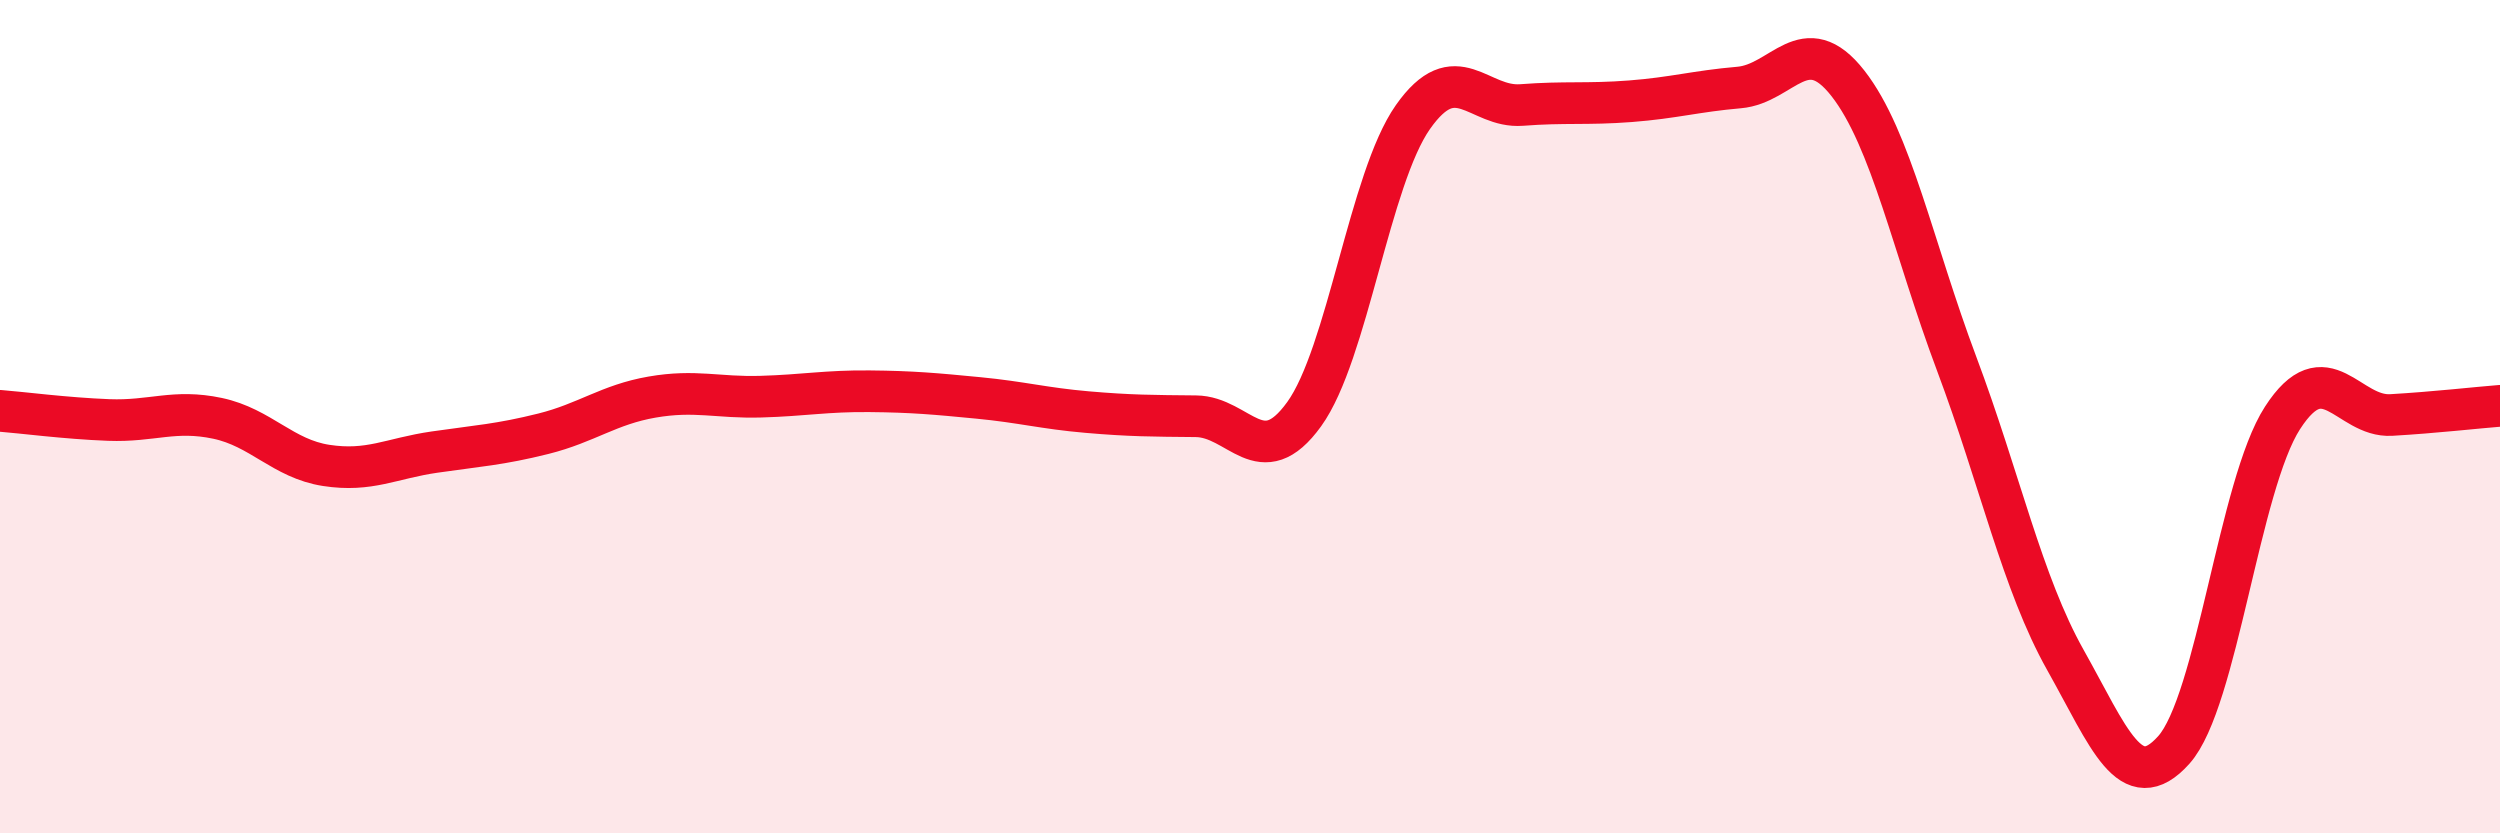
    <svg width="60" height="20" viewBox="0 0 60 20" xmlns="http://www.w3.org/2000/svg">
      <path
        d="M 0,9.86 C 0.52,9.9 1.57,10.04 2.61,10.08 C 3.65,10.12 4.18,9.82 5.22,10.04 C 6.26,10.26 6.79,11.01 7.83,11.17 C 8.87,11.33 9.39,11 10.43,10.85 C 11.47,10.7 12,10.67 13.04,10.41 C 14.08,10.15 14.61,9.71 15.65,9.53 C 16.69,9.35 17.22,9.55 18.26,9.52 C 19.3,9.49 19.83,9.38 20.87,9.39 C 21.91,9.4 22.44,9.45 23.48,9.55 C 24.52,9.65 25.05,9.8 26.09,9.89 C 27.13,9.98 27.66,9.98 28.7,9.99 C 29.74,10 30.26,11.38 31.3,9.94 C 32.34,8.5 32.87,4.29 33.91,2.81 C 34.95,1.33 35.48,2.6 36.52,2.52 C 37.56,2.44 38.09,2.51 39.13,2.43 C 40.17,2.35 40.7,2.19 41.74,2.1 C 42.78,2.01 43.31,0.67 44.35,2 C 45.39,3.33 45.92,5.96 46.96,8.73 C 48,11.5 48.53,13.99 49.57,15.84 C 50.61,17.69 51.13,19.16 52.17,18 C 53.21,16.84 53.74,11.64 54.78,10.03 C 55.82,8.42 56.35,10.02 57.39,9.96 C 58.43,9.9 59.48,9.78 60,9.74L60 20L0 20Z"
        fill="#EB0A25"
        opacity="0.1"
        stroke-linecap="round"
        stroke-linejoin="round"
      />
      <path
        d="M 0,9.86 C 0.52,9.9 1.57,10.04 2.61,10.08 C 3.65,10.12 4.18,9.82 5.22,10.04 C 6.26,10.26 6.79,11.01 7.83,11.17 C 8.87,11.33 9.39,11 10.43,10.85 C 11.47,10.7 12,10.67 13.04,10.41 C 14.08,10.15 14.61,9.71 15.65,9.53 C 16.69,9.35 17.22,9.55 18.26,9.52 C 19.3,9.49 19.83,9.38 20.87,9.39 C 21.91,9.4 22.44,9.45 23.48,9.55 C 24.52,9.65 25.05,9.8 26.09,9.89 C 27.13,9.98 27.66,9.98 28.7,9.99 C 29.74,10 30.26,11.38 31.3,9.94 C 32.34,8.5 32.87,4.29 33.91,2.81 C 34.95,1.33 35.48,2.6 36.52,2.52 C 37.56,2.44 38.09,2.51 39.13,2.43 C 40.17,2.35 40.7,2.19 41.74,2.1 C 42.78,2.01 43.31,0.67 44.35,2 C 45.39,3.33 45.92,5.96 46.96,8.73 C 48,11.5 48.53,13.99 49.57,15.84 C 50.61,17.69 51.13,19.16 52.17,18 C 53.21,16.84 53.74,11.64 54.78,10.03 C 55.82,8.42 56.35,10.02 57.39,9.96 C 58.43,9.9 59.48,9.78 60,9.74"
        stroke="#EB0A25"
        stroke-width="1"
        fill="none"
        stroke-linecap="round"
        stroke-linejoin="round"
      />
    </svg>
  